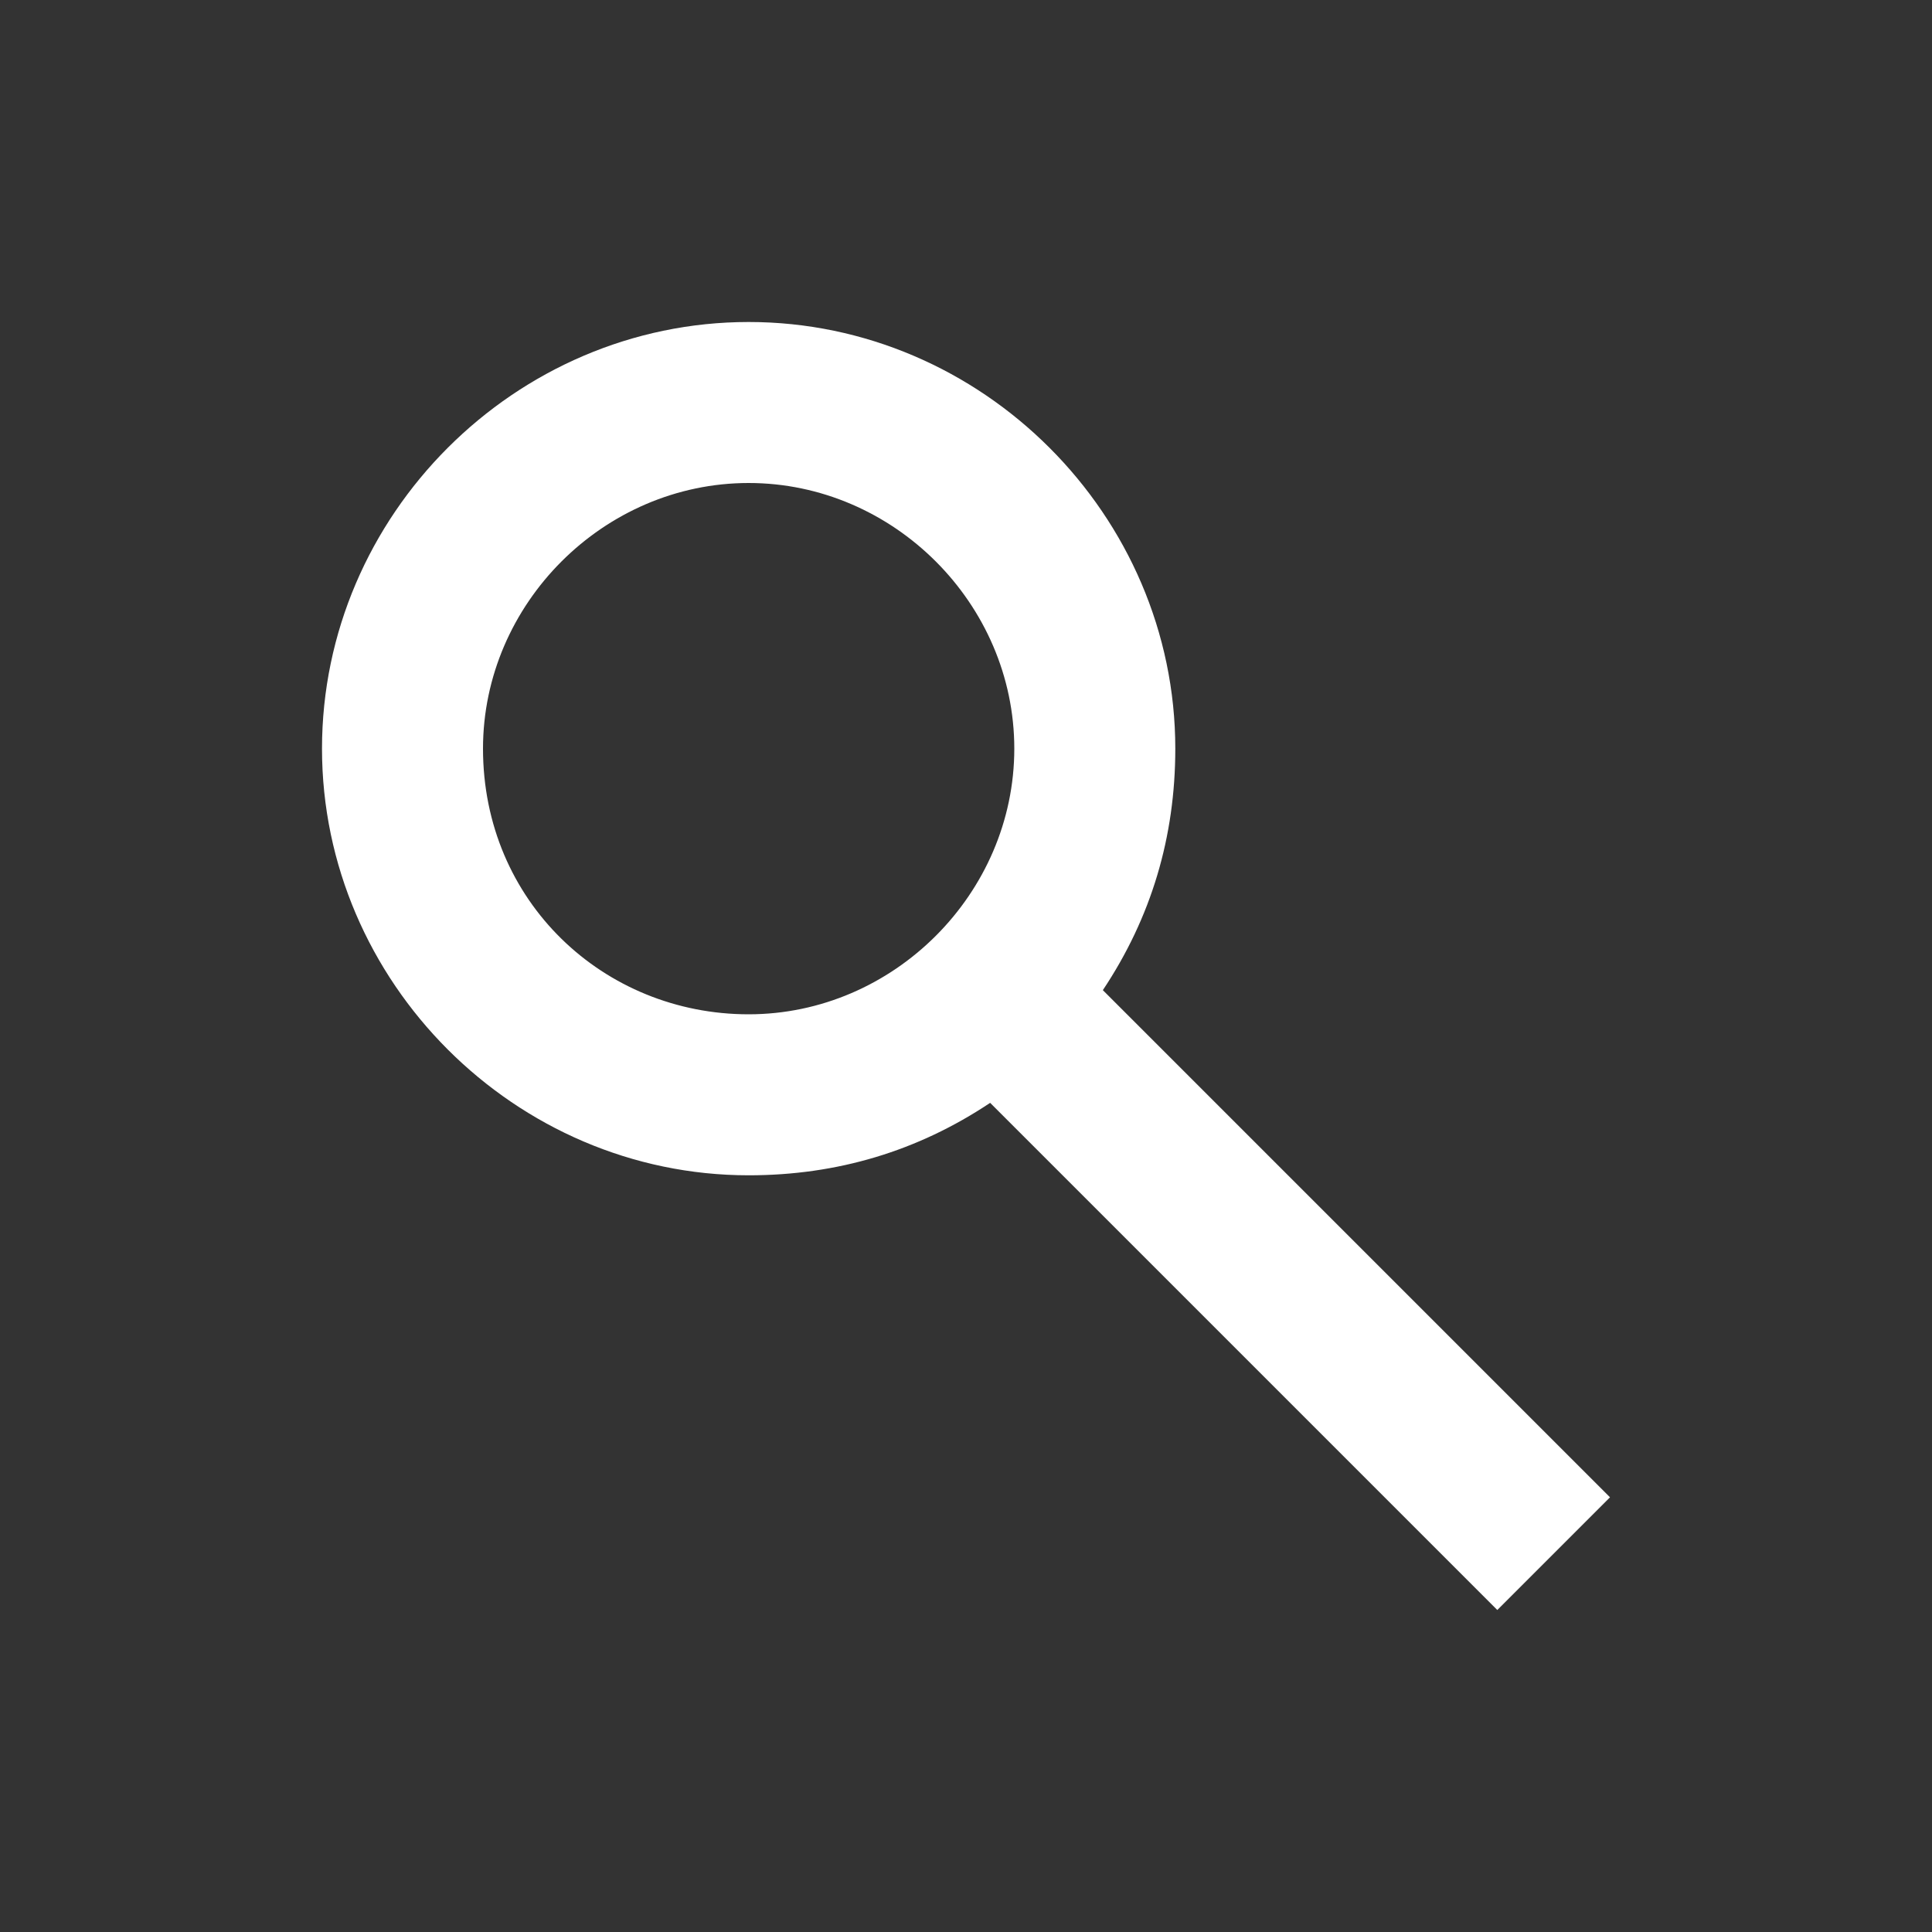 <?xml version="1.0" encoding="utf-8"?>
<!-- Generator: Adobe Illustrator 21.1.0, SVG Export Plug-In . SVG Version: 6.00 Build 0)  -->
<svg version="1.1" id="Layer_1" xmlns="http://www.w3.org/2000/svg" xmlns:xlink="http://www.w3.org/1999/xlink" x="0px" y="0px"
	 viewBox="0 0 24 24" style="enable-background:new 0 0 24 24;" xml:space="preserve">
<rect x="0" y="0" width="24" height="24" fill="#333333" stroke="none"/>
<style type="text/css">
	.st0{fill:#FFFFFF;}
</style>
<path class="st0" d="M20,18.6l-6.3-6.3c0.6-0.9,0.9-1.9,0.9-3c0-2.9-2.4-5.3-5.3-5.3S4,6.4,4,9.3s2.4,5.3,5.3,5.3
	c1.1,0,2.1-0.3,3-0.9l6.3,6.3L20,18.6z M6,9.3C6,7.5,7.5,6,9.3,6s3.3,1.5,3.3,3.3s-1.5,3.3-3.3,3.3S6,11.2,6,9.3z"/>
</svg>
